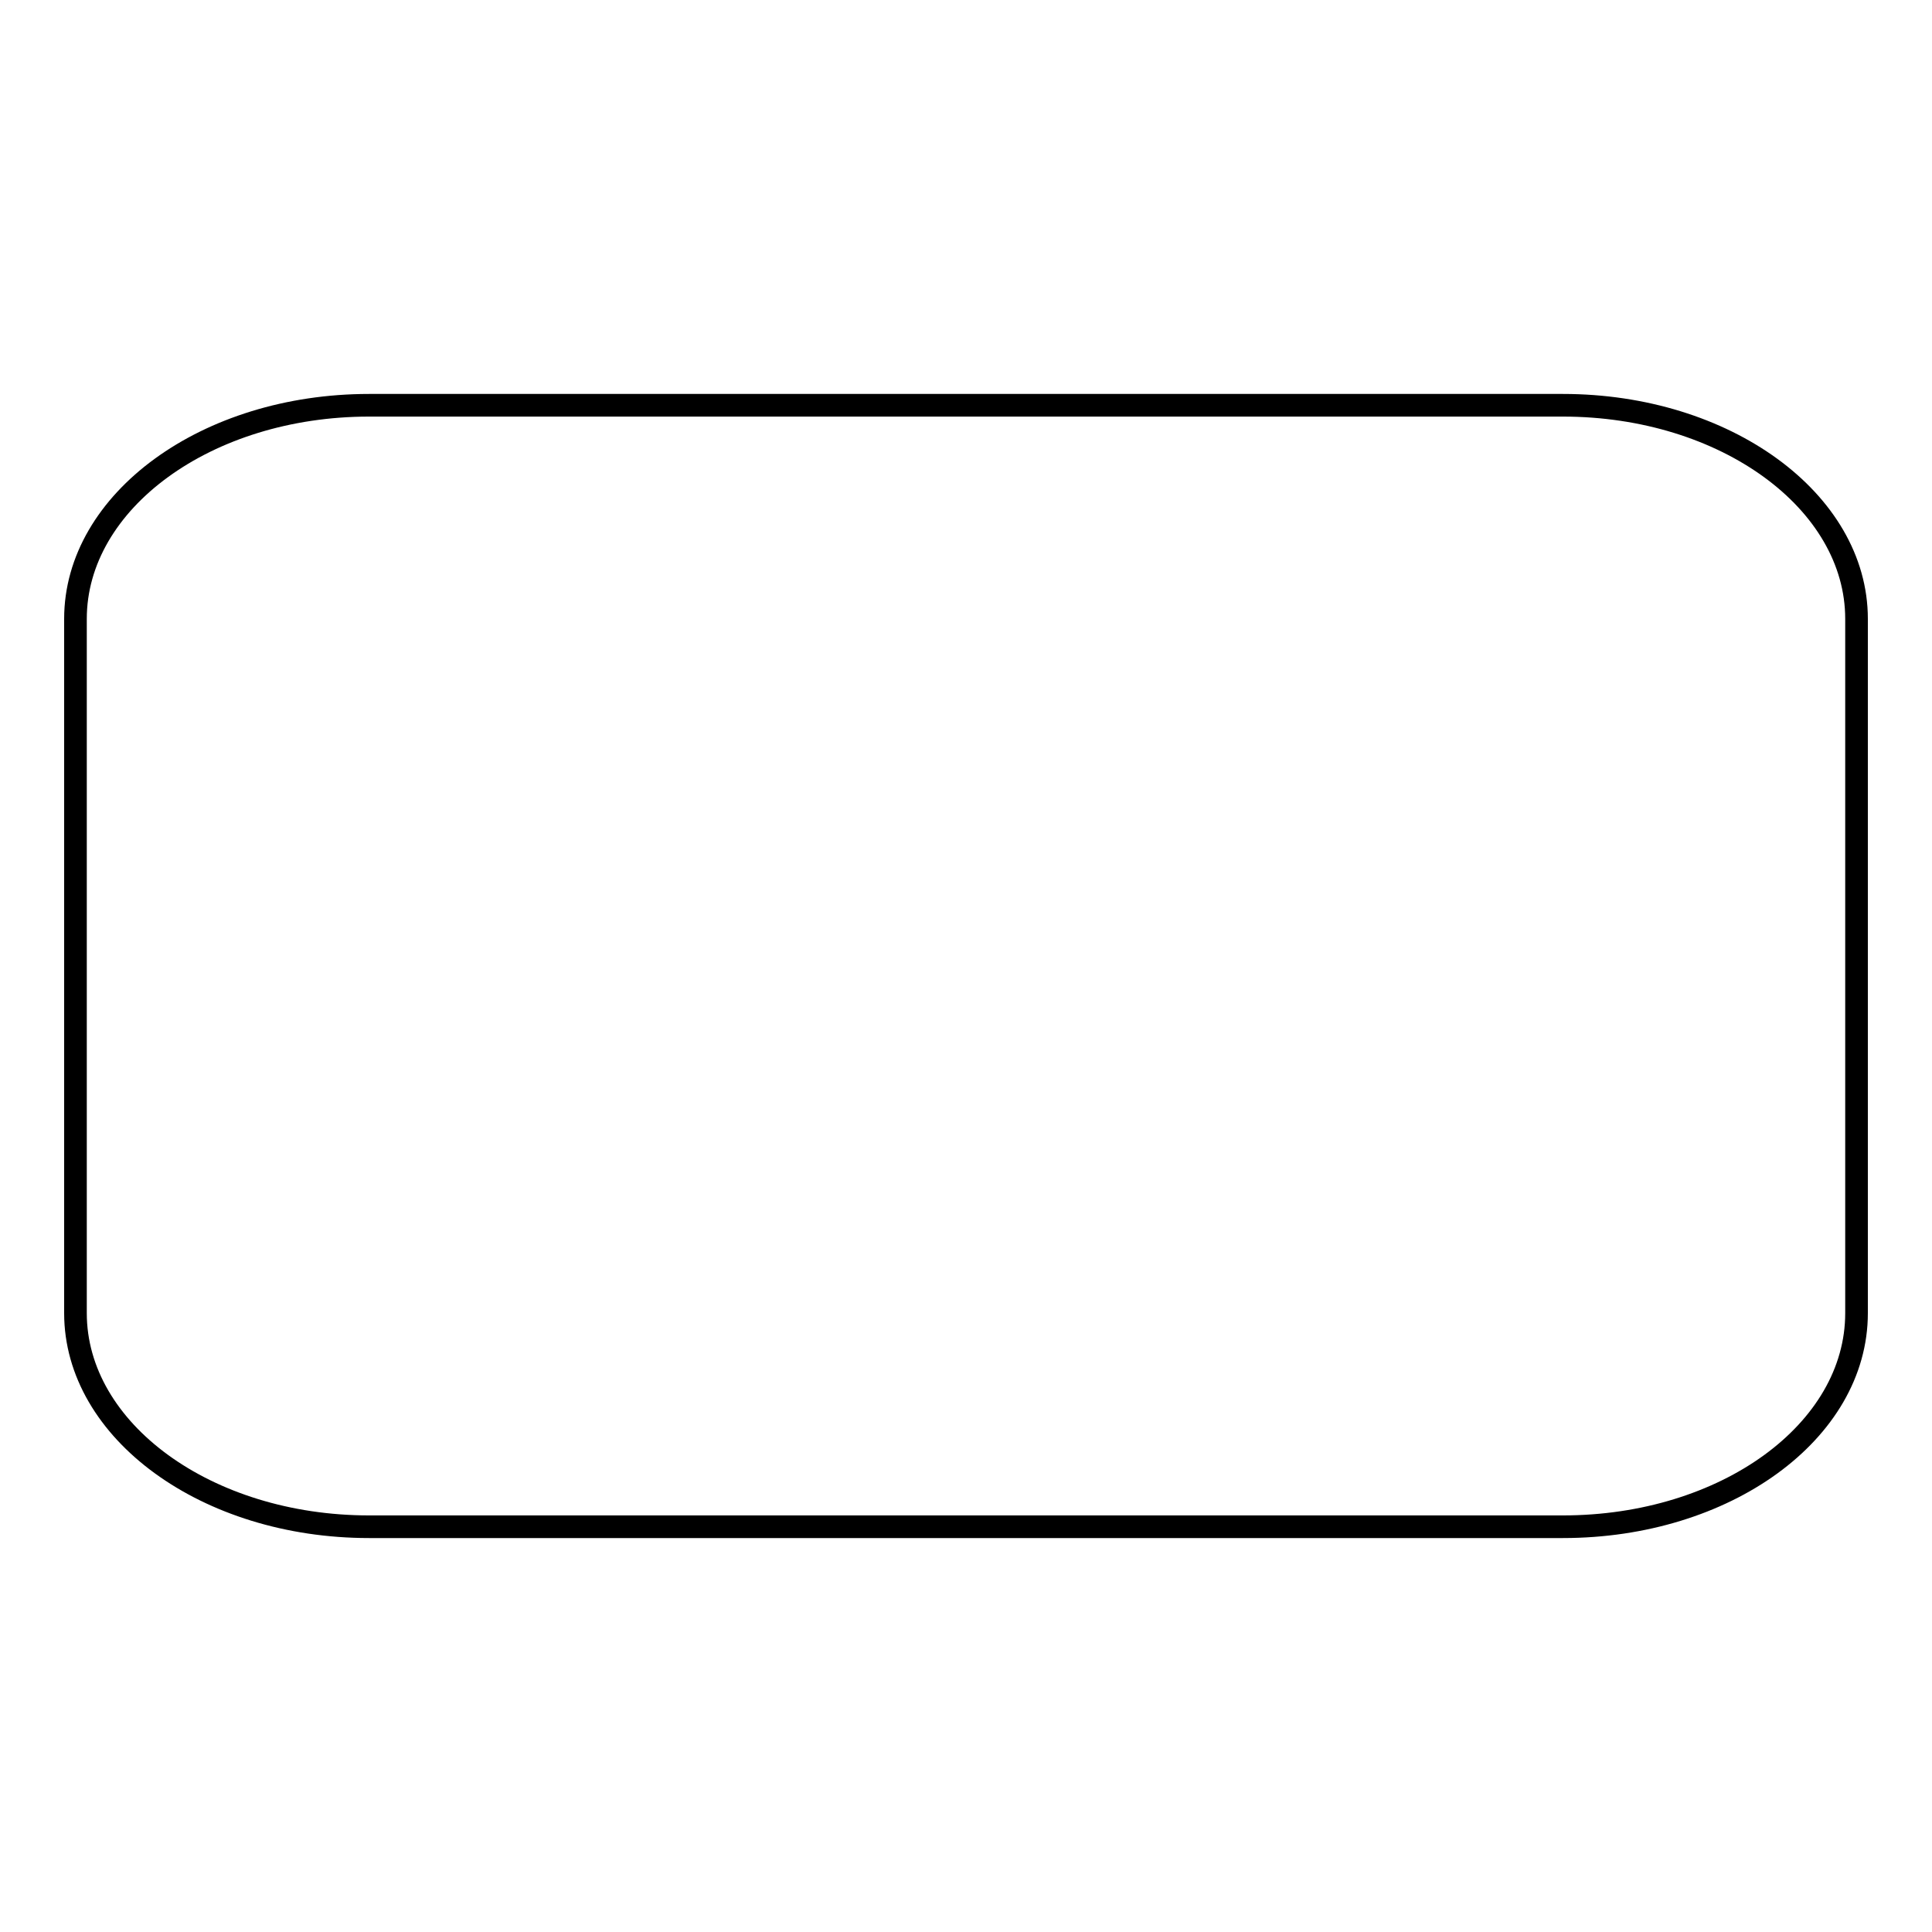 <?xml version="1.0" encoding="utf-8"?>
<!-- Svg Vector Icons : http://www.onlinewebfonts.com/icon -->
<!DOCTYPE svg PUBLIC "-//W3C//DTD SVG 1.1//EN" "http://www.w3.org/Graphics/SVG/1.1/DTD/svg11.dtd">
<svg version="1.1" xmlns="http://www.w3.org/2000/svg" xmlns:xlink="http://www.w3.org/1999/xlink" x="0px" y="0px" viewBox="0 0 256 256" enable-background="new 0 0 256 256" xml:space="preserve">
<g><g><path stroke-width="3" fill-opacity="0" stroke="#000000"  d="M246,174c0,15.7-17.4,28.3-38.9,28.3H48.9C27.4,202.3,10,189.6,10,174V82c0-15.6,17.4-28.3,38.9-28.3h158.2c21.5,0,38.9,12.7,38.9,28.3L246,174L246,174z"/></g></g>
</svg>